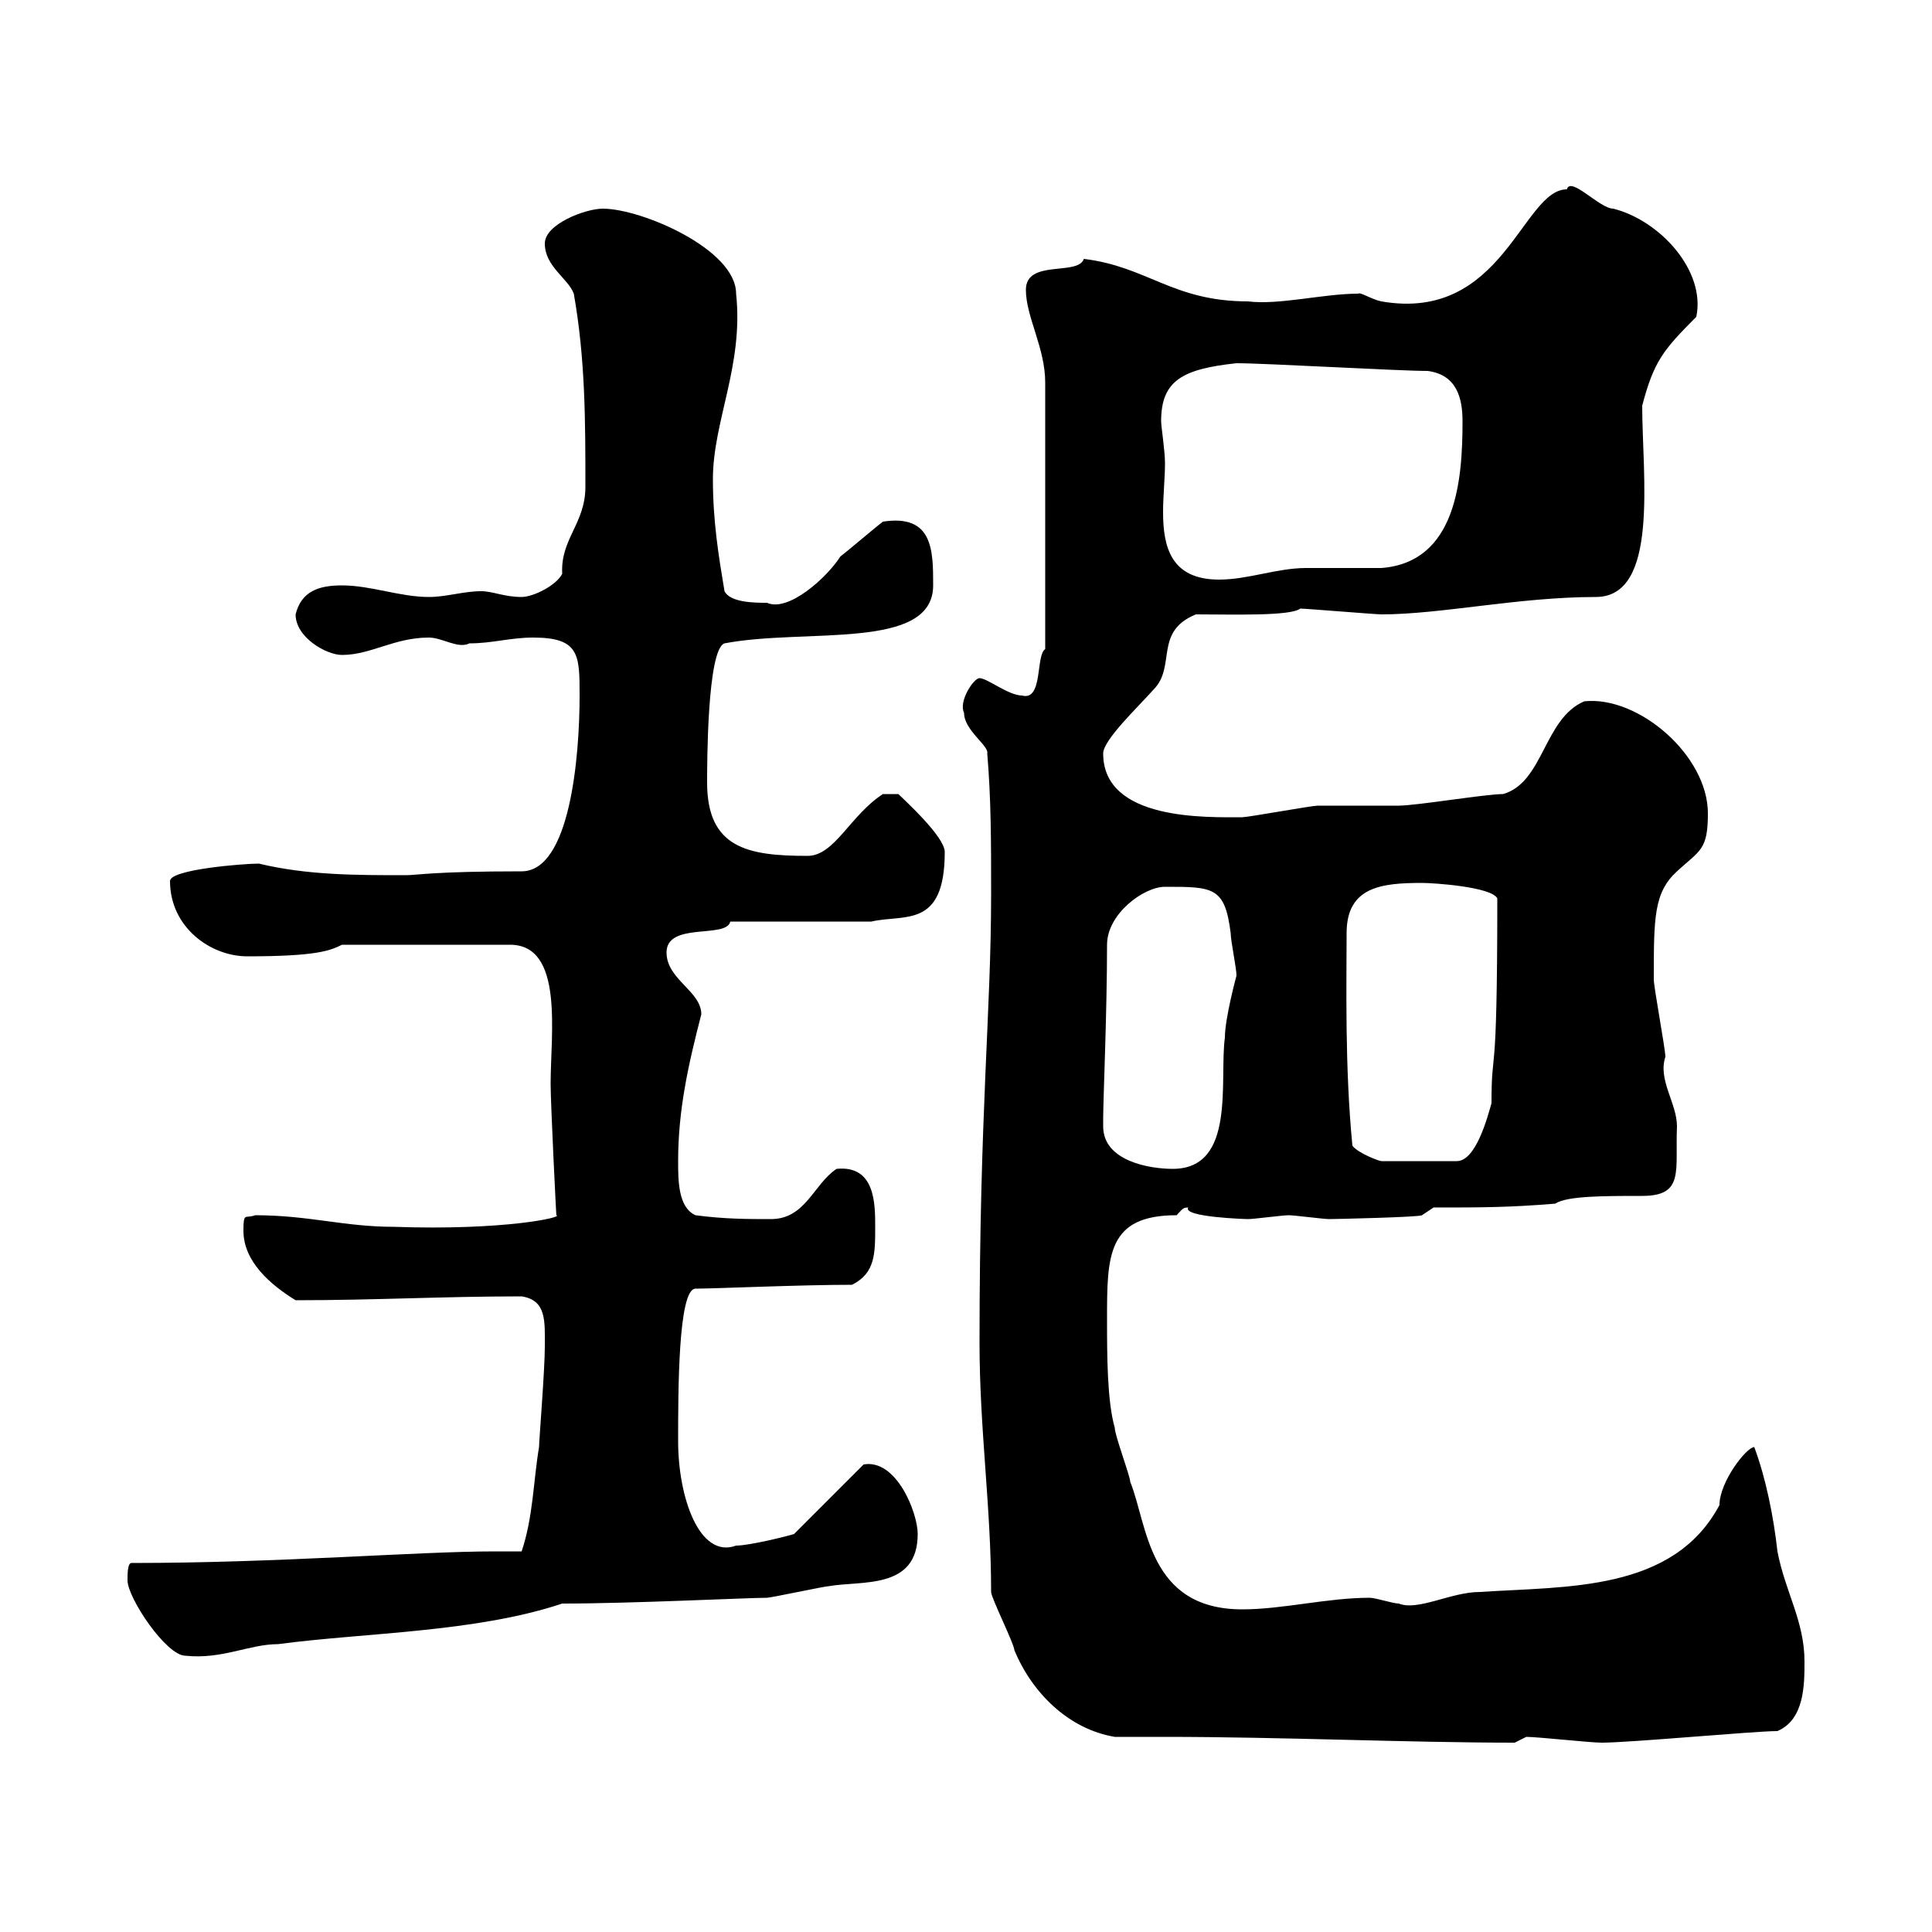 <svg xmlns="http://www.w3.org/2000/svg" xmlns:xlink="http://www.w3.org/1999/xlink" width="300" height="300"><path d="M173.10 269.70C175.50 269.70 178.50 269.70 180.90 269.70C198.90 269.70 218.70 270.60 235.20 270.60L237 269.70C238.80 269.70 246.90 270.60 248.70 270.60C253.20 270.60 272.40 268.80 276 268.80C280.20 267 280.20 261.60 280.20 258C280.20 251.70 277.20 247.20 276 240.90C275.40 235.50 274.20 229.50 272.40 224.70C271.20 224.70 267 230.10 267 233.70C259.80 247.20 243.30 246.30 229.80 247.20C225.30 247.20 220.20 250.20 217.20 249C216.30 249 213.60 248.10 212.70 248.10C206.10 248.10 199.20 249.90 192.90 249.90C178.20 249.90 178.20 236.70 175.50 230.10C175.50 229.20 173.10 222.90 173.10 221.70C171.90 217.50 171.90 210.30 171.90 204.90C171.90 195 171.90 188.70 182.70 188.70C183.60 187.80 183.60 187.50 184.50 187.50C183.60 189 193.50 189.30 193.80 189.30C194.70 189.30 199.20 188.70 200.10 188.70C201 188.70 205.50 189.30 206.40 189.30C207.30 189.30 220.50 189 220.80 188.70L222.60 187.50C229.80 187.50 234.30 187.50 241.50 186.90C243.30 185.70 249 185.70 255 185.70C261.60 185.70 260.10 181.80 260.40 174.90C260.40 171.30 257.40 167.70 258.60 164.10C258.60 162.90 256.80 153.30 256.80 152.10C256.80 142.50 256.80 138.60 260.40 135.30C264 132 265.20 132 265.20 126.30C265.20 117.30 254.40 108 246 108.90C239.70 111.60 239.70 121.50 233.40 123.30C230.70 123.30 219.90 125.10 217.20 125.10C216.30 125.10 205.50 125.10 204.60 125.10C203.70 125.10 193.80 126.90 192.90 126.90C187.50 126.90 171.30 127.50 171.30 117C171.30 114.90 176.70 109.80 179.10 107.10C182.70 103.50 179.10 98.10 185.70 95.40C191.40 95.40 200.40 95.70 201.90 94.50C202.80 94.50 213.60 95.40 214.50 95.40C223.80 95.40 235.80 92.70 247.80 92.70C257.70 92.70 255 73.80 255 63C256.80 56.10 258.30 54.30 263.40 49.20C264.90 42 257.70 34.20 250.50 32.40C248.40 32.40 243.90 27.30 243.30 29.40C236.40 29.40 233.40 50.10 214.50 46.80C213 46.50 211.20 45.30 210.90 45.60C205.50 45.60 198.60 47.40 193.80 46.80C182.10 46.80 178.20 41.40 168.30 40.20C167.40 42.90 159.30 40.20 159.30 45C159.30 49.20 162.30 54 162.30 59.40L162.30 100.80C160.80 101.70 162 108.90 158.70 108C156.60 108 153.30 105.30 152.10 105.30C151.20 105.30 148.80 108.90 149.70 110.70C149.70 113.40 153.60 115.80 153.30 117C153.90 124.20 153.90 130.50 153.90 138.90C153.90 157.20 152.10 172.50 152.10 208.50C152.10 222 153.90 234 153.90 247.20C153.90 248.10 157.50 255.30 157.50 256.20C160.20 262.80 165.90 268.50 173.10 269.70ZM19.80 245.40C19.80 248.10 25.80 257.10 28.80 257.10C34.50 257.70 38.70 255.30 43.20 255.30C56.70 253.50 73.80 253.50 87.30 249C98.10 249 116.10 248.10 119.10 248.10C119.70 248.10 128.10 246.30 128.70 246.30C133.80 245.40 142.50 246.90 142.50 238.20C142.50 234.90 139.20 226.50 134.10 227.40L123.30 238.20C122.40 238.50 116.40 240 114.30 240C108.60 242.10 105.30 232.50 105.30 223.80C105.30 216 105.30 200.10 108 200.10C111 200.10 124.20 199.50 132.30 199.50C135.90 197.70 135.90 194.70 135.90 190.50C135.90 186.90 135.90 180.90 129.90 181.50C126.30 183.90 125.10 189.30 119.70 189.30C116.10 189.30 112.50 189.30 108 188.70C105.30 187.50 105.30 183.30 105.30 180.30C105.30 172.50 106.80 165.60 108.90 157.50C108.90 153.90 103.50 152.10 103.50 147.90C103.50 143.10 112.80 145.80 113.40 143.10L135.30 143.10C140.40 141.90 146.70 144.30 146.70 132.30C146.70 129.90 140.40 124.20 139.50 123.30L137.10 123.30C132 126.60 129.60 132.90 125.40 132.90C116.10 132.90 109.80 131.70 109.80 121.50C109.80 118.80 109.80 100.80 112.50 99.90C125.10 97.50 144.90 101.10 144.90 90.90C144.90 85.50 144.90 79.80 137.10 81C135.90 81.90 131.70 85.50 130.50 86.40C128.40 89.70 122.40 95.10 119.10 93.60C117.30 93.60 113.40 93.60 112.50 91.80C111.60 86.40 110.70 81 110.70 74.40C110.70 65.40 115.50 56.70 114.30 45.60C114.30 38.70 99.60 32.40 93.60 32.40C90.90 32.40 84.60 34.80 84.60 37.80C84.60 41.40 88.20 43.20 89.10 45.60C90.90 55.80 90.90 65.40 90.90 75.60C90.90 81.30 87 83.70 87.30 89.10C86.40 90.90 82.80 92.70 81 92.70C78.30 92.70 76.50 91.80 74.70 91.80C72 91.80 69.30 92.70 66.60 92.70C62.10 92.70 57.60 90.90 53.10 90.90C49.50 90.90 46.80 91.80 45.90 95.40C45.90 99 50.70 101.70 53.10 101.70C57.60 101.70 61.20 99 66.60 99C68.70 99 71.10 100.80 72.90 99.90C76.50 99.90 79.20 99 82.80 99C90 99 90 101.70 90 108C90 117.60 88.50 135.30 81 135.30C67.20 135.30 64.80 135.90 63 135.90C55.20 135.90 47.70 135.90 40.20 134.10C37.80 134.10 26.40 135 26.40 136.80C26.40 144 32.70 148.50 38.40 148.50C49.20 148.50 51.30 147.60 53.10 146.70L79.20 146.70C87.60 146.70 85.50 160.50 85.50 168.30C85.50 171.30 86.40 189.60 86.40 188.70C87.60 189 78.30 191.10 61.20 190.50C53.40 190.50 48 188.70 39.60 188.70C38.10 189.30 37.80 188.10 37.80 191.10C37.80 195.90 42 199.50 45.90 201.90C58.20 201.90 68.70 201.30 81 201.30C84.90 201.90 84.60 205.20 84.60 209.10C84.60 212.70 83.70 223.80 83.70 224.70C82.80 230.10 82.80 235.50 81 240.90C79.50 240.90 78.30 240.90 76.80 240.90C64.80 240.90 43.50 242.70 20.40 242.70C19.80 242.70 19.80 244.50 19.80 245.40ZM171.30 174.90C171.30 174.90 171.30 173.70 171.30 173.70C171.30 170.70 171.90 157.20 171.90 146.70C171.90 141.90 177.60 137.70 180.90 137.70C188.40 137.70 190.20 137.70 191.10 144.90C191.10 146.10 192 150.30 192 151.50C192 151.50 190.20 158.10 190.20 161.10C189.30 167.70 192 181.50 182.10 181.50C178.50 181.50 171.30 180.30 171.30 174.90ZM210 177.90C208.80 165.60 209.10 152.70 209.10 144.90C209.10 137.70 214.50 137.10 220.80 137.10C222.60 137.10 231.60 137.70 232.50 139.50C232.50 170.10 231.60 161.70 231.60 171.30C231 173.40 229.20 180.30 226.20 180.30L214.50 180.30C214.20 180.30 210.90 179.10 210 177.90ZM180.30 65.40C180.30 59.10 183.60 57.30 192 56.40C196.50 56.40 217.20 57.60 221.70 57.60C226.20 58.20 227.10 61.80 227.10 65.40C227.10 74.40 226.20 87.30 214.50 88.20C213.60 88.20 203.70 88.20 202.80 88.20C198.30 88.20 193.80 90 189.30 90C181.80 90 180.60 84.90 180.60 79.50C180.60 77.10 180.90 74.10 180.90 72C180.90 69.90 180.30 66.30 180.30 65.40Z"/></svg>